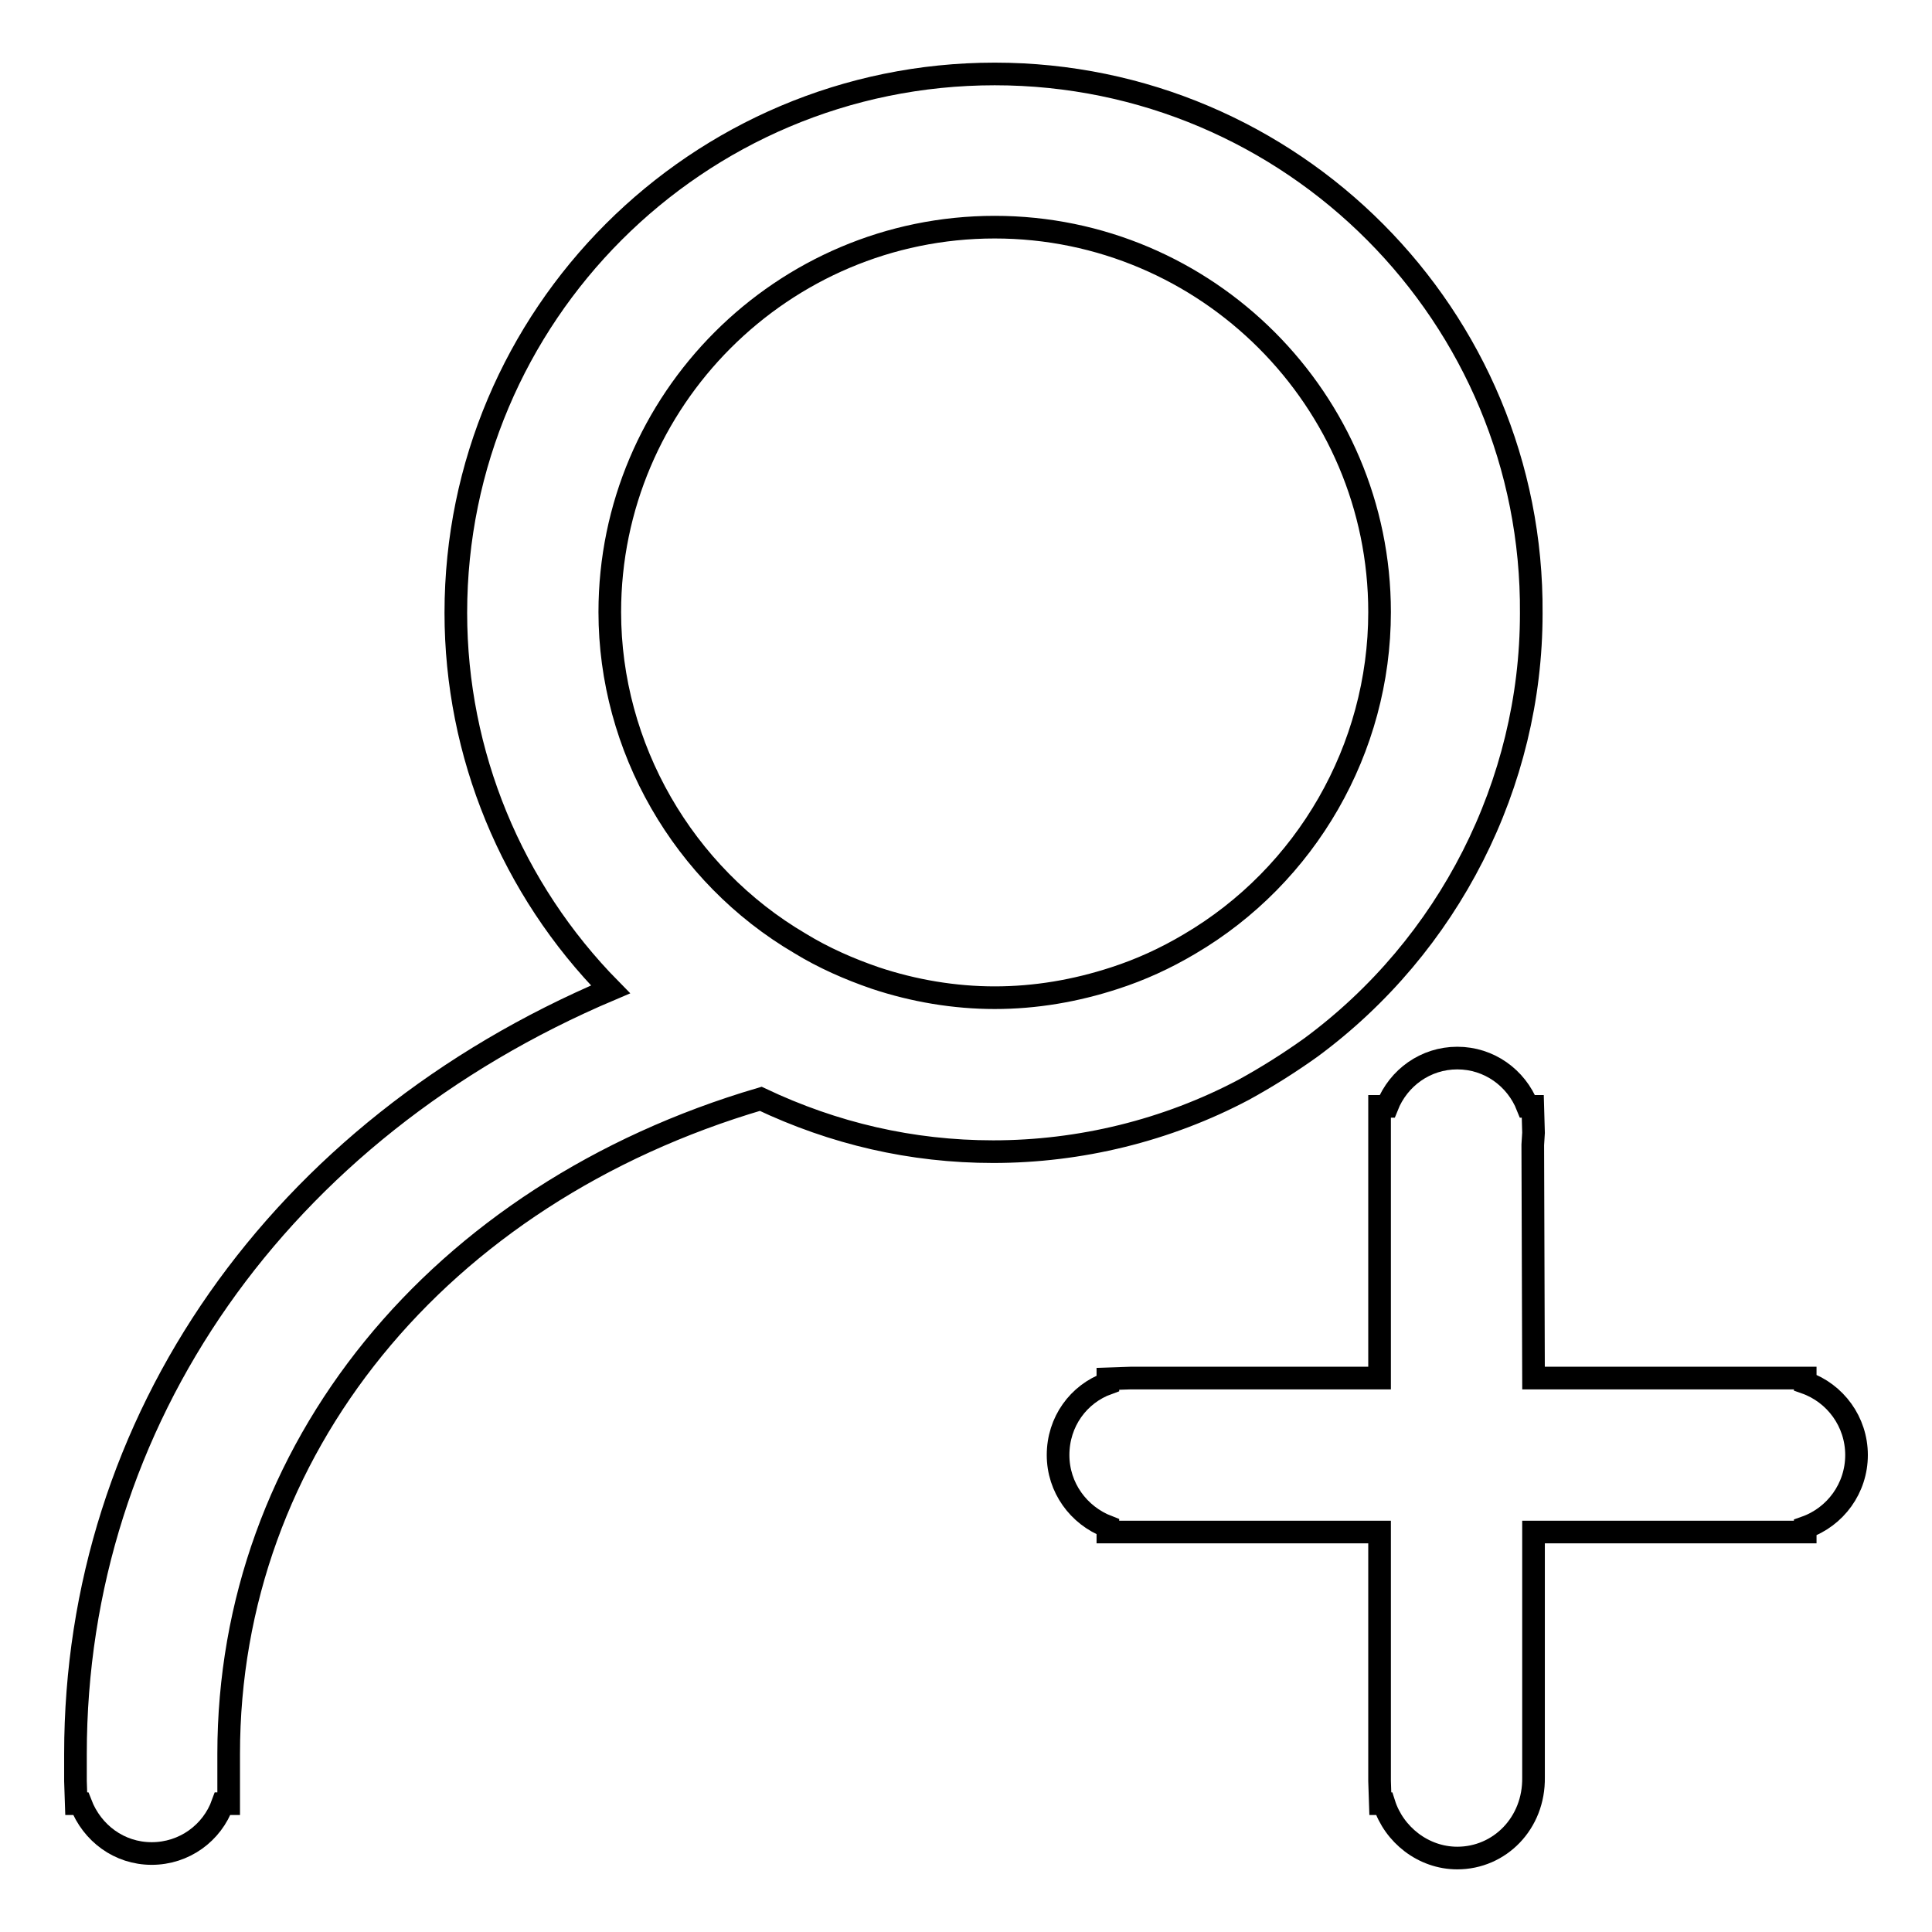 <?xml version="1.0" encoding="utf-8"?>
<!-- Svg Vector Icons : http://www.onlinewebfonts.com/icon -->
<!DOCTYPE svg PUBLIC "-//W3C//DTD SVG 1.1//EN" "http://www.w3.org/Graphics/SVG/1.1/DTD/svg11.dtd">
<svg version="1.1" xmlns="http://www.w3.org/2000/svg" xmlns:xlink="http://www.w3.org/1999/xlink" x="0px" y="0px" viewBox="0 0 256 256" enable-background="new 0 0 256 256" xml:space="preserve">
<g><g><path stroke-width="3" fill-opacity="0" stroke="#000000"  d="M239.2,183.2v-0.6h-36l-0.1-30.9l0.1-1.6l-0.1-3.5h-0.7c-1.5-3.8-5.1-6.4-9.3-6.4c-4.2,0-7.8,2.6-9.3,6.4h-1v36h-33l-3,0.1v0.6c-3.9,1.4-6.6,5.1-6.6,9.5c0,4.3,2.7,8,6.6,9.5v0.7h36v33l0.1,3h0.5c1.3,4.1,5.2,7.2,9.7,7.2c5.6,0,10.2-4.6,10.1-10.7V203h33l3,0v-0.6c4-1.4,6.8-5.2,6.8-9.6C246,188.4,243.2,184.6,239.2,183.2z"/><path stroke-width="3" fill-opacity="0" stroke="#000000"  d="M131.8,9.8c-39.4,0-71.4,32-71.4,71.4c0,18.7,7.4,36.6,20.5,49.9C37,149.7,10,188.2,10,232.4v3.6l0.1,3h0.6c1.5,3.9,5.1,6.6,9.4,6.6c4.3,0,8-2.7,9.4-6.6h0.8v-6.6c0-40.2,27.7-74.2,70.5-86.8c9.7,4.6,20,7,30.8,7c11.5,0,23-2.8,33.2-8.2c3.1-1.7,6.1-3.6,8.9-5.6c18.3-13.5,29.2-35,29.2-57.5C203.2,41.9,171.2,9.8,131.8,9.8z M157.6,125.1c-3.2,1.9-6.5,3.4-9.9,4.5c-5.2,1.7-10.5,2.6-15.9,2.6c-5.3,0-10.7-0.9-15.8-2.6c-3.5-1.2-6.9-2.7-10-4.6c-15.5-9.1-25.2-26-25.2-43.9c0-28.1,22.9-51,51-51c28.1,0,51,22.9,51,51C182.8,99.2,173.1,116,157.6,125.1z"/></g></g>
</svg>